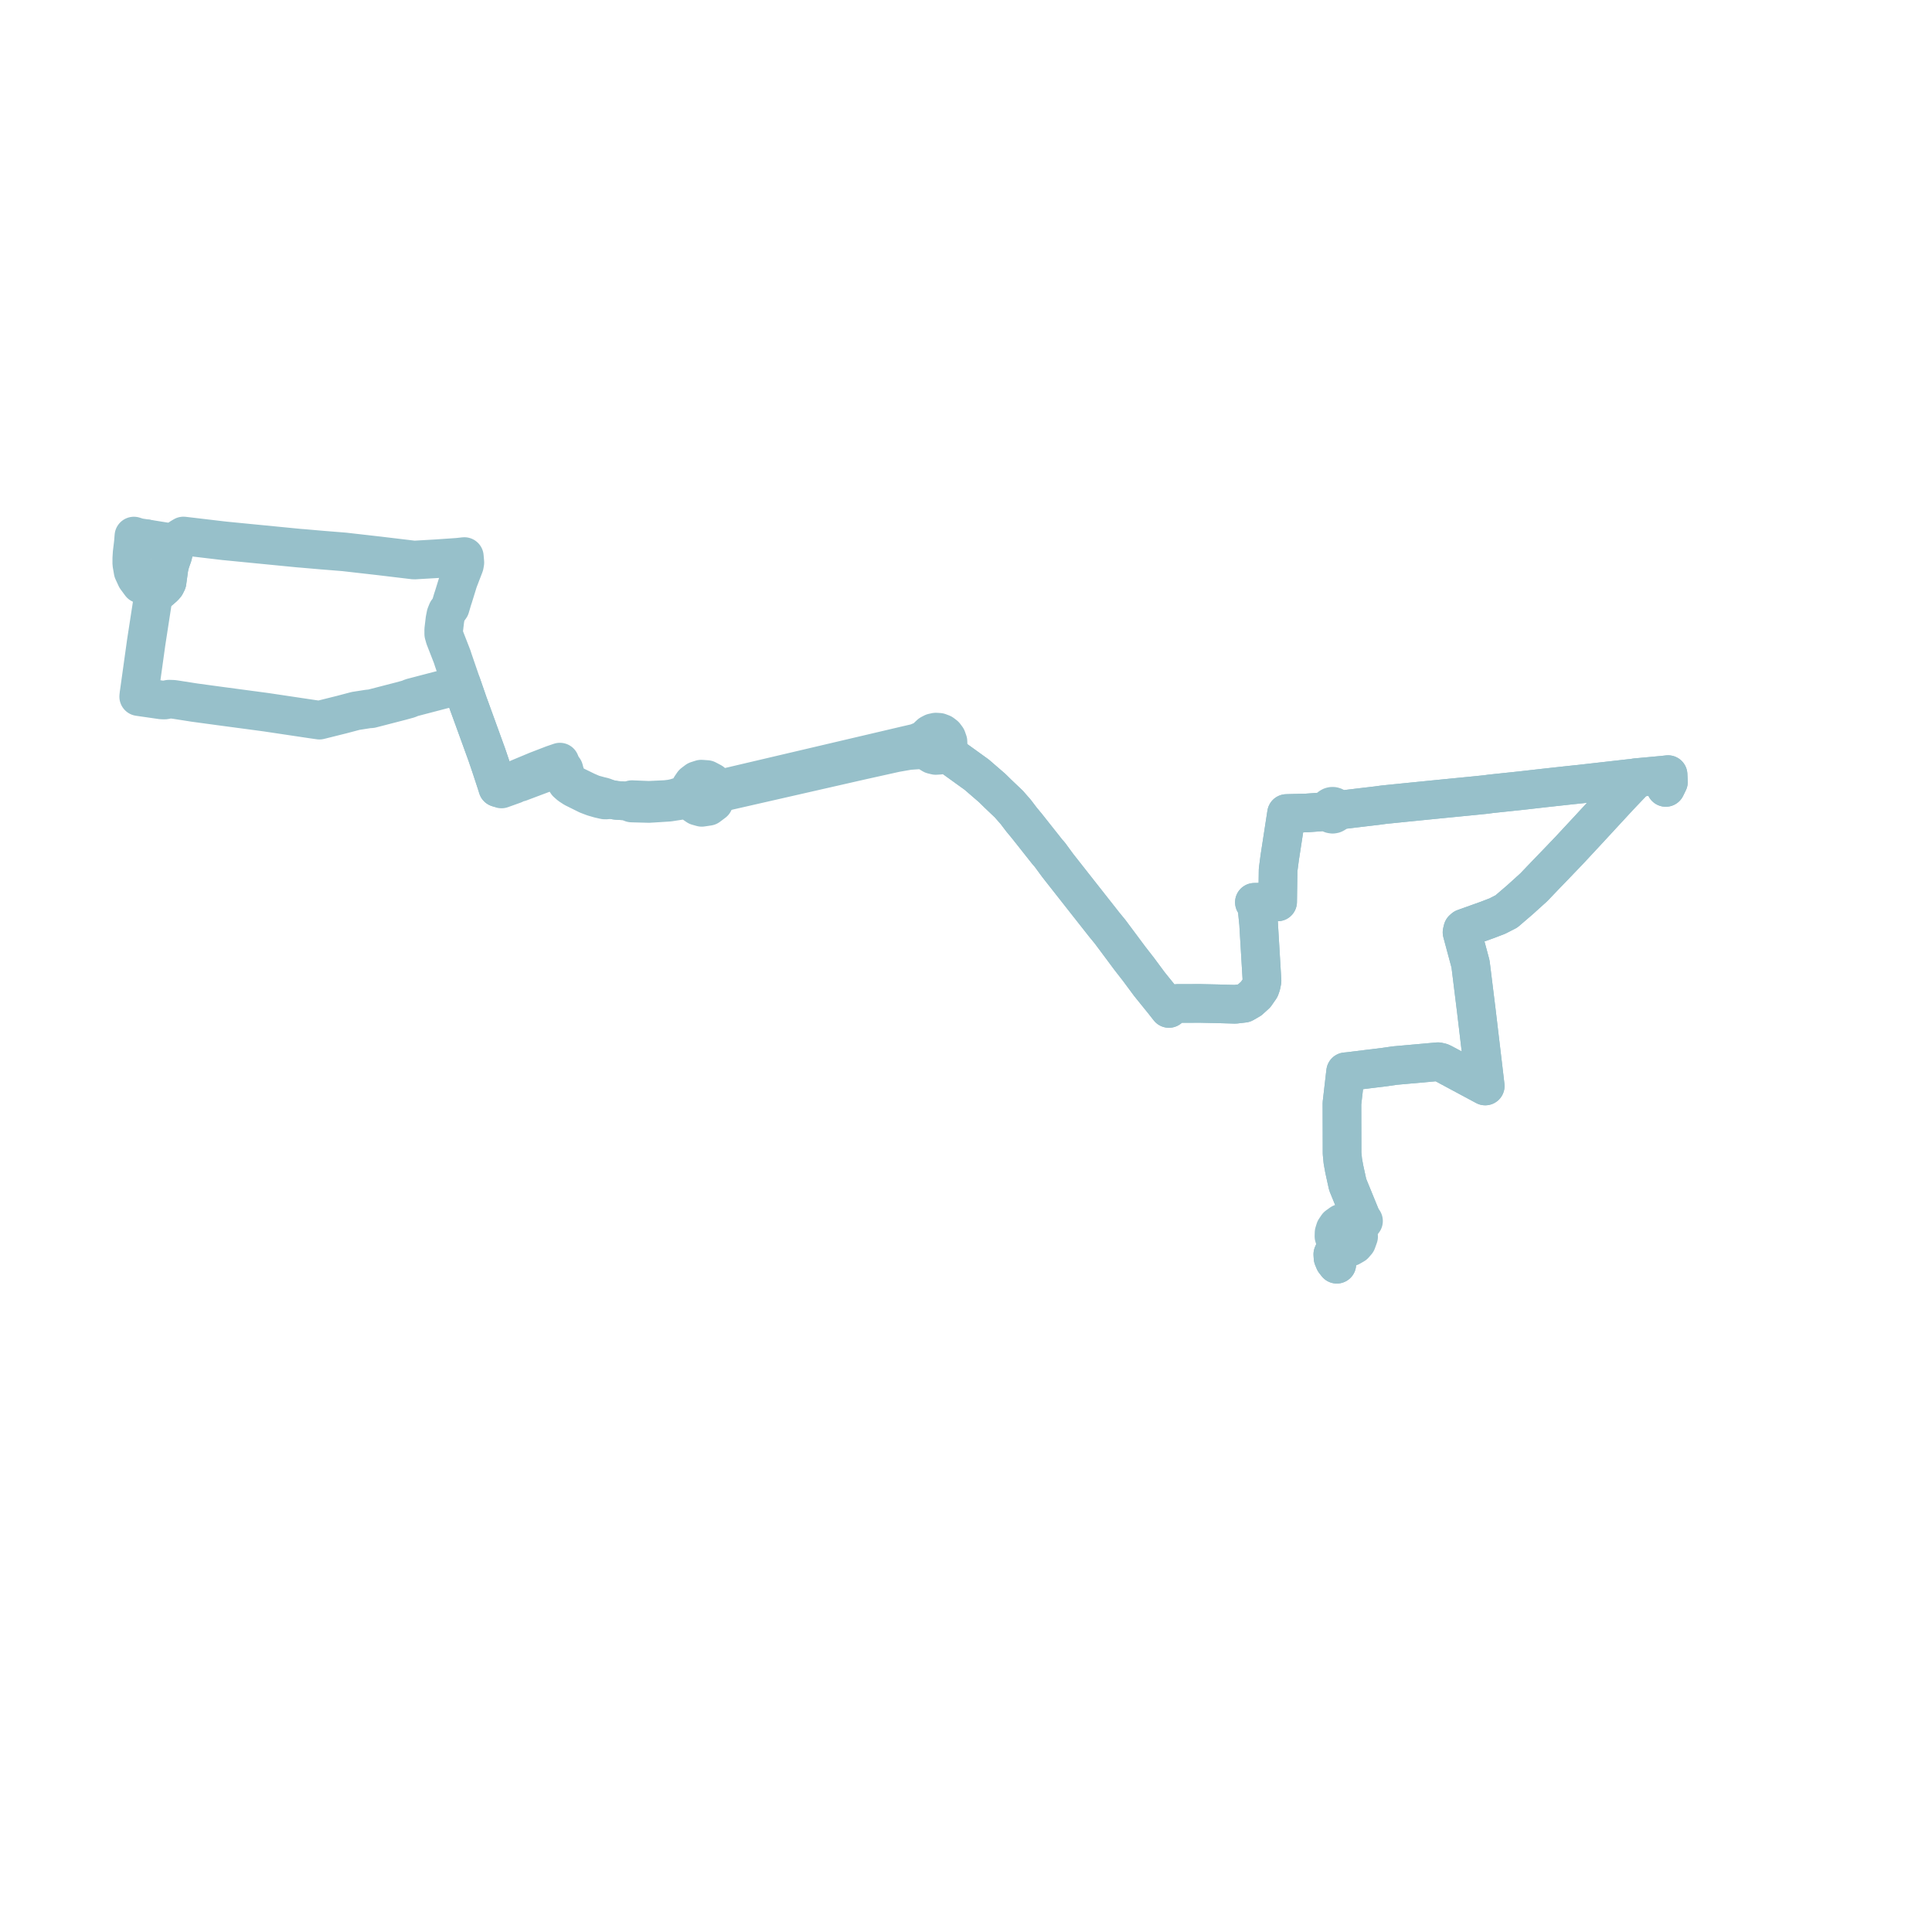     
<svg width="293.21" height="293.21" version="1.1"
     xmlns="http://www.w3.org/2000/svg">

  <title>Plan de ligne</title>
  <desc>Du 2020-10-17 au 9999-01-01</desc>

<path d='M 202.882 191.865 L 202.526 191.411 L 202.309 190.885 L 202.274 190.368 L 202.69 189.442 L 202.734 189.376 L 203.053 188.891 L 203.62 189.217 L 203.802 189.263 L 204.075 189.333 L 204.928 189.245 L 205.531 188.897 L 205.905 188.464 L 206.19 187.67 L 206.124 186.856 L 206.444 185.93 L 206.935 185.306 L 206.668 185.002 L 206.367 184.267 L 205.882 183.083 L 204.531 179.782 L 204.273 178.607 L 204.018 177.442 L 203.795 176.227 L 203.679 175.034 L 203.672 171.934 L 203.667 170.088 L 203.664 168.836 L 203.66 167.461 L 203.845 165.858 L 204.165 163.088 L 204.219 162.657 L 204.756 162.605 L 205.072 162.566 L 207.286 162.291 L 210.205 161.932 L 211.662 161.719 L 211.985 161.69 L 218.239 161.13 L 218.692 161.233 L 219.029 161.394 L 223.116 163.588 L 225.406 164.817 L 225.273 163.668 L 225.26 163.553 L 224.724 159.036 L 224.148 154.184 L 224.05 153.358 L 223.176 146.298 L 223.047 145.818 L 222.618 144.221 L 221.886 141.496 L 221.995 141.048 L 222.196 140.872 L 225.515 139.685 L 225.734 139.607 L 227.24 139.029 L 228.621 138.323 L 230.67 136.564 L 232.775 134.661 L 234.672 132.676 L 235.757 131.554 L 238.1 129.113 L 239.914 127.163 L 241.065 125.925 L 245.76 120.842 L 247.755 118.748 L 248.031 118.067 L 248.271 118.02 L 249.069 117.95 L 249.708 117.891 L 251.703 117.707 L 252.256 117.658 L 252.406 118.758 L 252.805 119.504 L 253.21 118.674 L 253.154 117.56 L 252.256 117.658 L 251.703 117.707 L 249.069 117.95 L 248.271 118.02 L 248.031 118.067 L 242.775 118.664 L 239.78 119.004 L 238.349 119.152 L 234.283 119.598 L 233.758 119.658 L 230.944 119.978 L 230.152 120.062 L 229.866 120.092 L 226.206 120.479 L 225.539 120.572 L 223.864 120.743 L 220.344 121.089 L 218.551 121.265 L 213.639 121.755 L 210.005 122.124 L 209.037 122.256 L 206.476 122.558 L 202.822 122.999 L 202.805 122.82 L 202.737 122.654 L 202.625 122.515 L 202.478 122.416 L 202.309 122.366 L 202.155 122.367 L 202.006 122.408 L 201.872 122.488 L 201.757 122.608 L 201.679 122.757 L 201.644 122.922 L 201.655 123.09 L 200.275 123.236 L 200.197 123.242 L 198.353 123.376 L 197.872 123.388 L 196.508 123.426 L 195.249 123.461 L 194.227 130.09 L 194.177 130.468 L 193.971 132.028 L 193.944 133.901 L 193.926 135.083 L 193.9 136.877 L 192.021 136.909 L 191.312 136.921 L 190.371 136.938 L 190.603 137.224 L 190.756 137.636 L 190.895 139.003 L 191.019 140.23 L 191.04 140.648 L 191.371 146.192 L 191.531 148.86 L 191.415 149.469 L 191.24 149.968 L 190.569 150.933 L 189.685 151.737 L 188.775 152.261 L 187.454 152.416 L 184.854 152.341 L 182.166 152.283 L 178.678 152.292 L 178.051 152.508 L 177.403 153.049 L 176.573 151.99 L 174.443 149.358 L 172.819 147.161 L 172.236 146.412 L 171.491 145.455 L 168.478 141.409 L 167.574 140.308 L 161.971 133.186 L 160.516 131.337 L 159.345 129.734 L 158.932 129.262 L 155.827 125.337 L 155.042 124.393 L 154.154 123.225 L 153.108 122.028 L 151.428 120.431 L 150.577 119.594 L 148.235 117.57 L 145.7 115.743 L 143.921 114.461 L 143.421 114.105 L 143.732 113.642 L 143.886 113.104 L 143.869 112.542 L 143.682 112.015 L 143.384 111.613 L 142.987 111.313 L 142.525 111.138 L 142.033 111.105 L 141.584 111.202 L 141.175 111.417 L 140.835 111.734 L 140.589 112.132 L 139.09 112.751 L 137.75 113.058 L 135.784 113.52 L 130.678 114.719 L 129.304 115.041 L 119.589 117.322 L 116.703 118 L 111.976 119.11 L 111.512 119.219 L 110.381 119.485 L 109.327 119.576 L 108.573 119.384 L 108.034 118.707 L 107.275 118.306 L 106.423 118.246 L 105.757 118.46 L 105.196 118.886 L 104.814 119.448 L 104.624 120.105 L 103.778 120.642 L 103.222 120.872 L 102.478 121.107 L 101.816 121.248 L 101.017 121.342 L 99.296 121.423 L 98.475 121.462 L 95.904 121.358 L 95.652 121.442 L 95.257 121.574 L 94.396 121.524 L 93.511 121.465 L 92.424 121.268 L 91.598 120.936 L 91.038 120.804 L 89.961 120.511 L 89.362 120.25 L 88.97 120.079 L 87.304 119.265 L 86.875 119.015 L 86.518 118.729 L 86.297 118.472 L 86.042 118.099 L 85.912 117.827 L 85.8 117.537 L 85.738 117.339 L 85.661 117.07 L 85.58 116.757 L 85.224 116.306 L 84.975 115.662 L 83.878 116.039 L 82.72 116.486 L 81.509 116.952 L 80.131 117.527 L 78.672 118.136 L 78.349 118.639 L 77.847 118.547 L 76.737 118.974 L 76.212 119.175 L 75.951 119.263 L 75.539 119.543 L 75.332 118.879 L 75.201 118.48 L 74.517 116.4 L 74.109 115.198 L 73.883 114.533 L 73.317 112.972 L 73.012 112.131 L 71.287 107.379 L 71.09 106.849 L 70.079 103.925 L 69.298 104.103 L 68.386 104.339 L 67.27 104.625 L 64.264 105.411 L 63.062 105.726 L 62.464 105.882 L 62.002 106.082 L 60.832 106.402 L 56.334 107.564 L 55.912 107.59 L 54.702 107.779 L 53.963 107.894 L 52.516 108.277 L 51.848 108.454 L 51.252 108.602 L 49.754 108.976 L 49.2 109.114 L 48.933 109.181 L 48.482 109.293 L 47.63 109.172 L 47.16 109.104 L 46.205 108.961 L 40.413 108.094 L 39.88 108.022 L 34.171 107.259 L 33.854 107.217 L 33.346 107.149 L 29.483 106.624 L 28.516 106.472 L 26.644 106.179 L 26.262 106.128 L 25.648 106.11 L 25.009 106.237 L 24.554 106.23 L 22.661 105.957 L 22.065 105.872 L 21.832 105.838 L 21.049 105.725 L 21.096 105.294 L 21.134 105.035 L 21.177 104.744 L 21.19 104.652 L 21.419 103.005 L 21.994 98.885 L 22.061 98.406 L 22.122 97.964 L 22.181 97.539 L 22.477 95.617 L 23.25 90.602 L 23.38 90.354 L 23.459 90.268 L 23.595 90.106 L 24.214 89.641 L 24.89 89.053 L 25.142 88.757 L 25.351 88.333 L 25.637 86.254 L 25.658 86.108 L 25.804 85.535 L 25.863 85.305 L 26.219 84.304 L 26.595 82.667 L 26.423 82.589 L 26.262 82.517 L 26.167 82.477 L 25.658 82.316 L 22.281 81.772' fill='transparent' stroke='#97c0ca' stroke-linecap='round' stroke-linejoin='round' stroke-width='5.864'/><path d='M 22.194 81.758 L 21.662 81.673 L 21.016 81.577 L 20.321 81.355 L 20.241 82.354 L 20.132 83.258 L 20.053 83.911 L 20.001 84.737 L 20 85.55 L 20.2 86.703 L 20.665 87.709 L 21.207 88.444 L 21.35 88.638 L 22.609 89.144 L 23.389 89.426 L 23.522 89.466 L 23.793 89.561 L 24.214 89.641 L 24.89 89.053 L 25.142 88.757 L 25.351 88.333 L 25.508 87.195 L 25.637 86.254 L 25.658 86.108 L 25.804 85.535 L 25.863 85.305 L 26.219 84.304 L 26.595 82.667 L 26.537 82.28 L 26.84 82.172 L 27.394 81.615 L 27.845 81.345 L 33.573 82.023 L 34.02 82.075 L 35.478 82.218 L 44.971 83.148 L 45.437 83.193 L 45.903 83.227 L 49.021 83.499 L 49.417 83.529 L 49.813 83.561 L 51.397 83.688 L 52.235 83.756 L 56.926 84.29 L 57.428 84.347 L 60.922 84.765 L 62.844 84.995 L 63.03 84.984 L 66.047 84.809 L 66.138 84.804 L 67.836 84.688 L 69.478 84.576 L 69.748 84.546 L 70.472 84.466 L 70.505 84.855 L 70.549 85.367 L 70.479 85.781 L 69.561 88.169 L 69.341 88.879 L 68.801 90.624 L 68.701 90.913 L 68.329 92.173 L 67.874 92.783 L 67.667 93.304 L 67.528 94.007 L 67.342 95.569 L 67.342 95.629 L 67.345 96.214 L 67.518 96.824 L 68.615 99.635 L 68.797 100.195 L 68.861 100.381 L 69.774 103.038 L 70.079 103.925 L 71.09 106.849 L 71.287 107.379 L 73.012 112.131 L 73.317 112.972 L 73.883 114.533 L 74.517 116.4 L 75.201 118.48 L 75.332 118.879 L 75.539 119.543 L 76.111 119.737 L 76.925 119.445 L 78.031 119.048 L 78.349 118.639 L 78.88 118.733 L 79.069 118.662 L 81.049 117.917 L 82.366 117.422 L 83.873 116.825 L 84.031 116.762 L 85.224 116.306 L 85.155 116.918 L 85.438 117.694 L 85.678 118.248 L 86.037 118.804 L 86.48 119.193 L 87.103 119.599 L 89.159 120.621 L 90.073 120.968 L 90.951 121.221 L 91.767 121.407 L 91.992 121.409 L 92.424 121.268 L 93.511 121.465 L 94.396 121.524 L 95.257 121.574 L 95.871 121.868 L 97.875 121.922 L 98.487 121.938 L 100.004 121.845 L 101.523 121.746 L 102.969 121.524 L 104.092 121.353 L 104.845 121.378 L 105.261 121.944 L 105.834 122.34 L 106.501 122.526 L 107.503 122.377 L 108.32 121.766 L 108.664 121.012 L 108.779 120.758 L 109.647 120.251 L 110.502 120.019 L 111.62 119.764 L 112.086 119.658 L 116.863 118.569 L 123.188 117.128 L 129.564 115.675 L 130.505 115.461 L 130.948 115.362 L 135.944 114.252 L 137.914 113.908 L 138.773 113.848 L 139.242 113.817 L 139.748 113.784 L 140.721 113.864 L 141.068 114.256 L 141.512 114.526 L 142.014 114.65 L 142.53 114.617 L 143.013 114.43 L 143.421 114.105 L 143.921 114.461 L 148.235 117.57 L 150.577 119.594 L 151.428 120.431 L 153.108 122.028 L 154.154 123.225 L 155.042 124.393 L 155.827 125.337 L 157.463 127.405 L 158.932 129.262 L 159.345 129.734 L 160.516 131.337 L 167.574 140.308 L 168.478 141.409 L 171.491 145.455 L 172.299 146.494 L 172.819 147.161 L 174.443 149.358 L 176.573 151.99 L 177.403 153.049 L 178.051 152.508 L 178.678 152.292 L 180.763 152.286 L 182.166 152.283 L 184.854 152.341 L 187.454 152.416 L 188.775 152.261 L 189.685 151.737 L 189.962 151.485 L 190.569 150.933 L 191.24 149.968 L 191.415 149.469 L 191.531 148.86 L 191.371 146.192 L 191.04 140.648 L 191.019 140.23 L 190.756 137.636 L 190.603 137.224 L 190.371 136.938 L 191.312 136.921 L 192.479 136.901 L 193.9 136.877 L 193.926 135.083 L 193.944 133.901 L 193.971 132.028 L 194.177 130.468 L 194.227 130.09 L 194.976 125.231 L 195.249 123.461 L 197.872 123.388 L 198.353 123.376 L 200.197 123.242 L 200.275 123.236 L 201.655 123.09 L 201.73 123.283 L 201.865 123.439 L 202.043 123.538 L 202.243 123.571 L 202.417 123.54 L 202.574 123.459 L 202.701 123.334 L 202.786 123.176 L 202.822 122.999 L 206.476 122.558 L 209.037 122.256 L 210.005 122.124 L 213.639 121.755 L 218.551 121.265 L 222.577 120.87 L 223.864 120.743 L 225.539 120.572 L 226.206 120.479 L 229.866 120.092 L 230.152 120.062 L 230.944 119.978 L 233.758 119.658 L 234.283 119.598 L 238.349 119.152 L 239.78 119.004 L 248.031 118.067 L 248.271 118.02 L 249.069 117.95 L 251.703 117.707 L 252.256 117.658 L 252.406 118.758 L 252.512 118.957 L 252.805 119.504 L 253.21 118.674 L 253.154 117.56 L 252.256 117.658 L 251.703 117.707 L 249.069 117.95 L 248.692 117.983 L 248.271 118.02 L 248.031 118.067 L 247.755 118.748 L 245.76 120.842 L 241.065 125.925 L 239.144 127.991 L 238.1 129.113 L 235.757 131.554 L 234.672 132.676 L 232.775 134.661 L 230.67 136.564 L 228.621 138.323 L 227.24 139.029 L 225.734 139.607 L 225.515 139.685 L 222.693 140.695 L 222.196 140.872 L 221.995 141.048 L 221.886 141.496 L 222.946 145.441 L 223.047 145.818 L 223.176 146.298 L 224.05 153.358 L 224.148 154.184 L 225.26 163.553 L 225.273 163.668 L 225.406 164.817 L 223.116 163.588 L 219.029 161.394 L 218.692 161.233 L 218.239 161.13 L 211.985 161.69 L 211.662 161.719 L 210.205 161.932 L 207.286 162.291 L 205.965 162.455 L 205.072 162.566 L 204.756 162.605 L 204.219 162.657 L 204.165 163.088 L 203.66 167.461 L 203.664 168.836 L 203.667 170.088 L 203.672 171.934 L 203.679 175.034 L 203.795 176.227 L 204.018 177.442 L 204.273 178.607 L 204.531 179.782 L 206.367 184.267 L 206.668 185.002 L 206.482 185.188 L 206.092 185.477 L 205.995 185.549 L 205.33 185.785 L 204.402 185.486 L 203.547 185.655 L 202.967 186.072 L 202.62 186.583 L 202.463 187.09 L 202.447 187.63 L 202.701 188.405 L 203.053 188.891 L 202.734 189.376 L 202.69 189.442 L 202.434 190.01 L 202.274 190.368 L 202.309 190.885 L 202.526 191.411 L 202.882 191.865' fill='transparent' stroke='#97c0ca' stroke-linecap='round' stroke-linejoin='round' stroke-width='5.864'/>
</svg>
